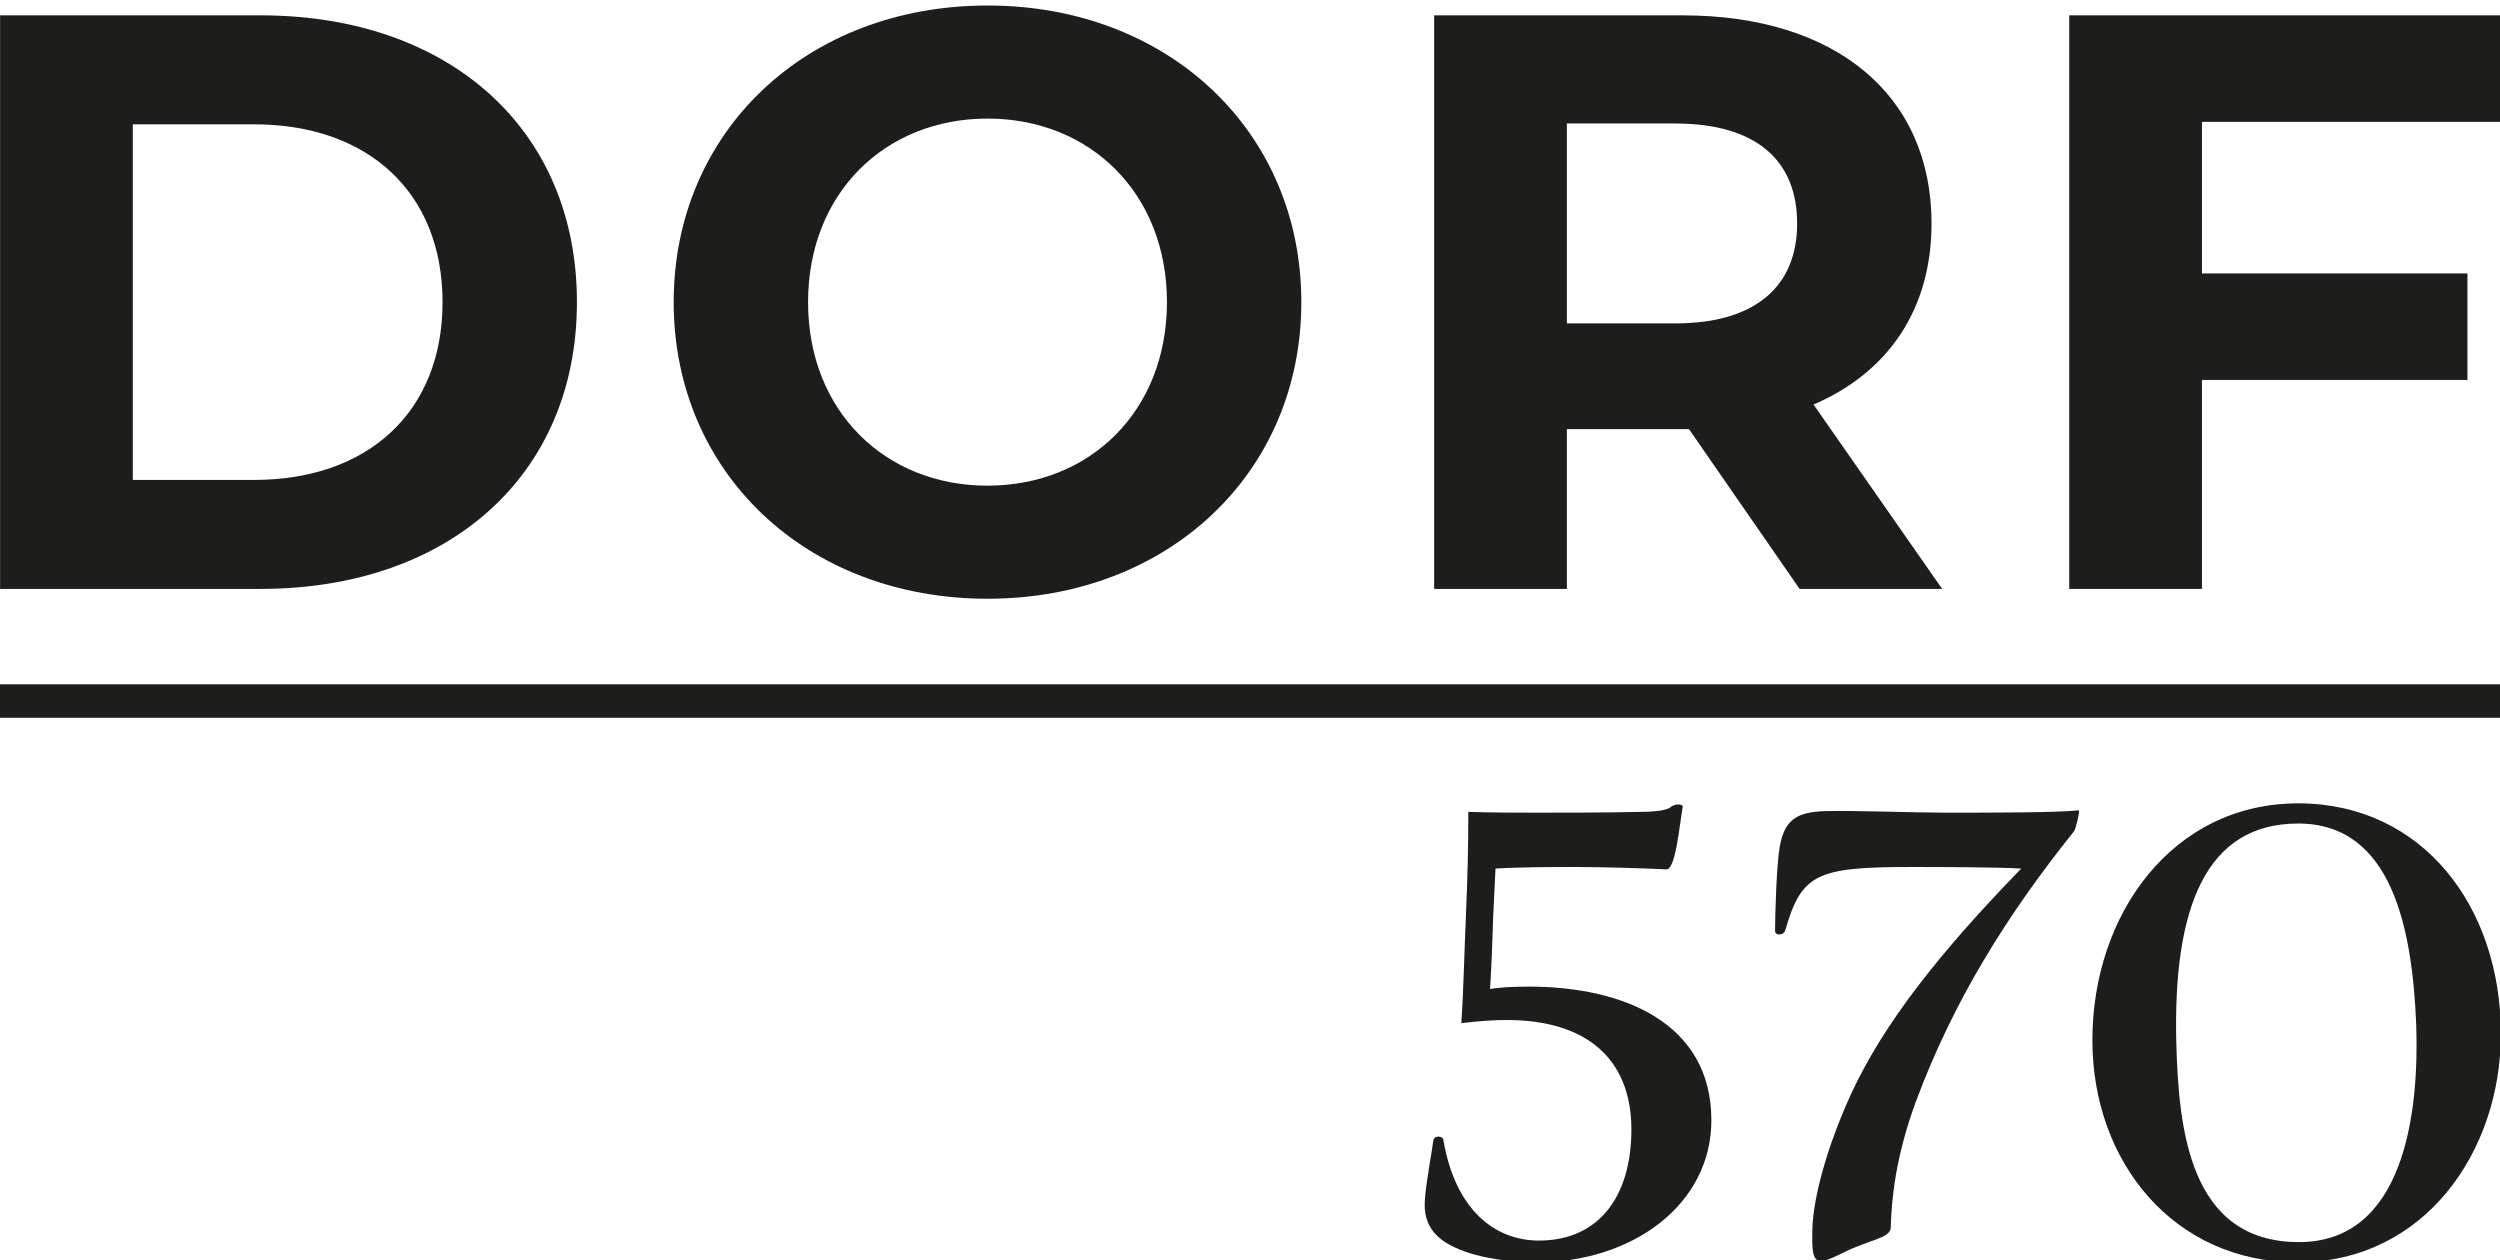 <?xml version="1.0" encoding="UTF-8"?>
<svg xmlns="http://www.w3.org/2000/svg" xmlns:xlink="http://www.w3.org/1999/xlink" xmlns:a="http://ns.adobe.com/AdobeSVGViewerExtensions/3.0/" version="1.1" x="0px" y="0px" width="369px" height="186px" viewBox="0 -0.813 369 186" xml:space="preserve">
<defs>
</defs>
<g>
	<path fill="#1D1D1B" d="M37.504,70.024c16.811,0,27.816-10.039,27.816-26.245S54.315,17.537,37.504,17.537h-17.9v52.488H37.504z    M0.012,1.452h38.461c27.694,0,46.682,16.69,46.682,42.328c0,25.64-18.988,42.33-46.682,42.33H0.012V1.452z"></path>
	<path fill="#1D1D1B" d="M172.241,43.78c0-16.085-11.367-27.091-26.483-27.091c-15.12,0-26.487,11.006-26.487,27.091   s11.367,27.091,26.487,27.091C160.874,70.871,172.241,59.865,172.241,43.78 M99.435,43.78C99.435,18.624,119.028,0,145.758,0   c26.605,0,46.319,18.504,46.319,43.78c0,25.278-19.714,43.781-46.319,43.781C119.028,87.561,99.435,68.936,99.435,43.78"></path>
	<path fill="#1D1D1B" d="M247.237,17.415h-15.966v29.508h15.966c11.974,0,18.021-5.56,18.021-14.753   C265.257,22.858,259.21,17.415,247.237,17.415 M265.62,86.11l-16.326-23.584h-0.968h-17.055V86.11H211.68V1.452h36.646   c22.615,0,36.768,11.73,36.768,30.718c0,12.698-6.412,22.011-17.416,26.727l18.987,27.213H265.62z"></path>
	<polygon fill="#1D1D1B" points="305.417,1.451 305.417,86.109 325.009,86.109 325.009,55.27 364.194,55.27 364.194,39.545    325.009,39.545 325.009,17.173 369.395,17.173 369.395,1.451  "></polygon>
	<rect y="100.192" fill="#1D1D1B" width="369.394" height="4.938"></rect>
	<path fill="#1D1D1B" d="M220.735,127.389l-0.346,7.222c-0.113,3.667-0.229,6.876-0.459,10.546c1.376-0.23,3.326-0.346,5.732-0.346   c13.984,0,26.936,5.389,26.936,19.716c0,12.494-11.69,20.978-25.79,20.978c-3.209,0-8.366-0.459-12.034-2.18   c-2.752-1.26-4.7-3.21-4.472-6.878c0.116-2.405,1.032-7.105,1.262-8.94c0.115-0.802,1.49-0.688,1.49,0   c1.72,10.087,7.45,14.787,14.099,14.787c8.94,0,13.641-6.648,13.641-16.393c0-10.429-6.647-16.159-18.341-16.159   c-1.948,0-3.783,0.113-6.762,0.458c0.344-5.043,0.457-11.118,0.688-16.162c0.229-5.045,0.343-9.857,0.343-15.017   c3.439,0.115,7.337,0.115,10.316,0.115c2.867,0,10.546,0,15.131-0.115c1.491,0,3.324-0.115,4.241-0.572   c0.688-0.688,2.063-0.688,1.948-0.114c-0.459,2.521-1.031,9.284-2.407,9.17c-2.291-0.115-8.596-0.346-12.952-0.346   C229.215,127.158,224.515,127.158,220.735,127.389"></path>
	<path fill="#1D1D1B" d="M298.333,127.389c-3.782-0.23-12.608-0.23-16.392-0.23c-13.87,0-16.046,1.032-18.454,9.4   c-0.229,0.688-1.49,0.802-1.49,0c0-2.292,0.229-9.857,0.688-12.379c0.688-3.898,2.407-5.159,6.763-5.274   c3.898-0.112,13.184,0.23,17.651,0.23c7.337,0,16.278,0,19.716-0.343c0.229,0-0.457,2.864-0.688,3.094   c-9.743,12.15-17.766,24.872-23.383,40.003c-2.98,8.138-3.553,14.329-3.668,18.455c0,1.604-3.209,1.833-6.877,3.668   c-4.355,2.178-4.813,1.948-4.7-3.324c0.114-4.585,2.063-12.036,5.731-20.06C278.045,150.199,286.414,139.653,298.333,127.389"></path>
	<path fill="#1D1D1B" d="M339.213,120.74c-13.755,0-18.455,12.608-17.996,32.208c0.343,12.724,1.835,29.573,18.108,29.573   c15.476,0,17.769-18.912,17.309-32.094C356.062,136.559,353.196,120.74,339.213,120.74 M339.213,117.761   c18.34,0,29.916,15.245,29.916,34.043c0,17.309-11.233,33.699-30.031,33.699c-18.225,0-30.262-14.786-30.262-32.782   C308.836,134.152,320.643,117.761,339.213,117.761"></path>
</g>
</svg>
